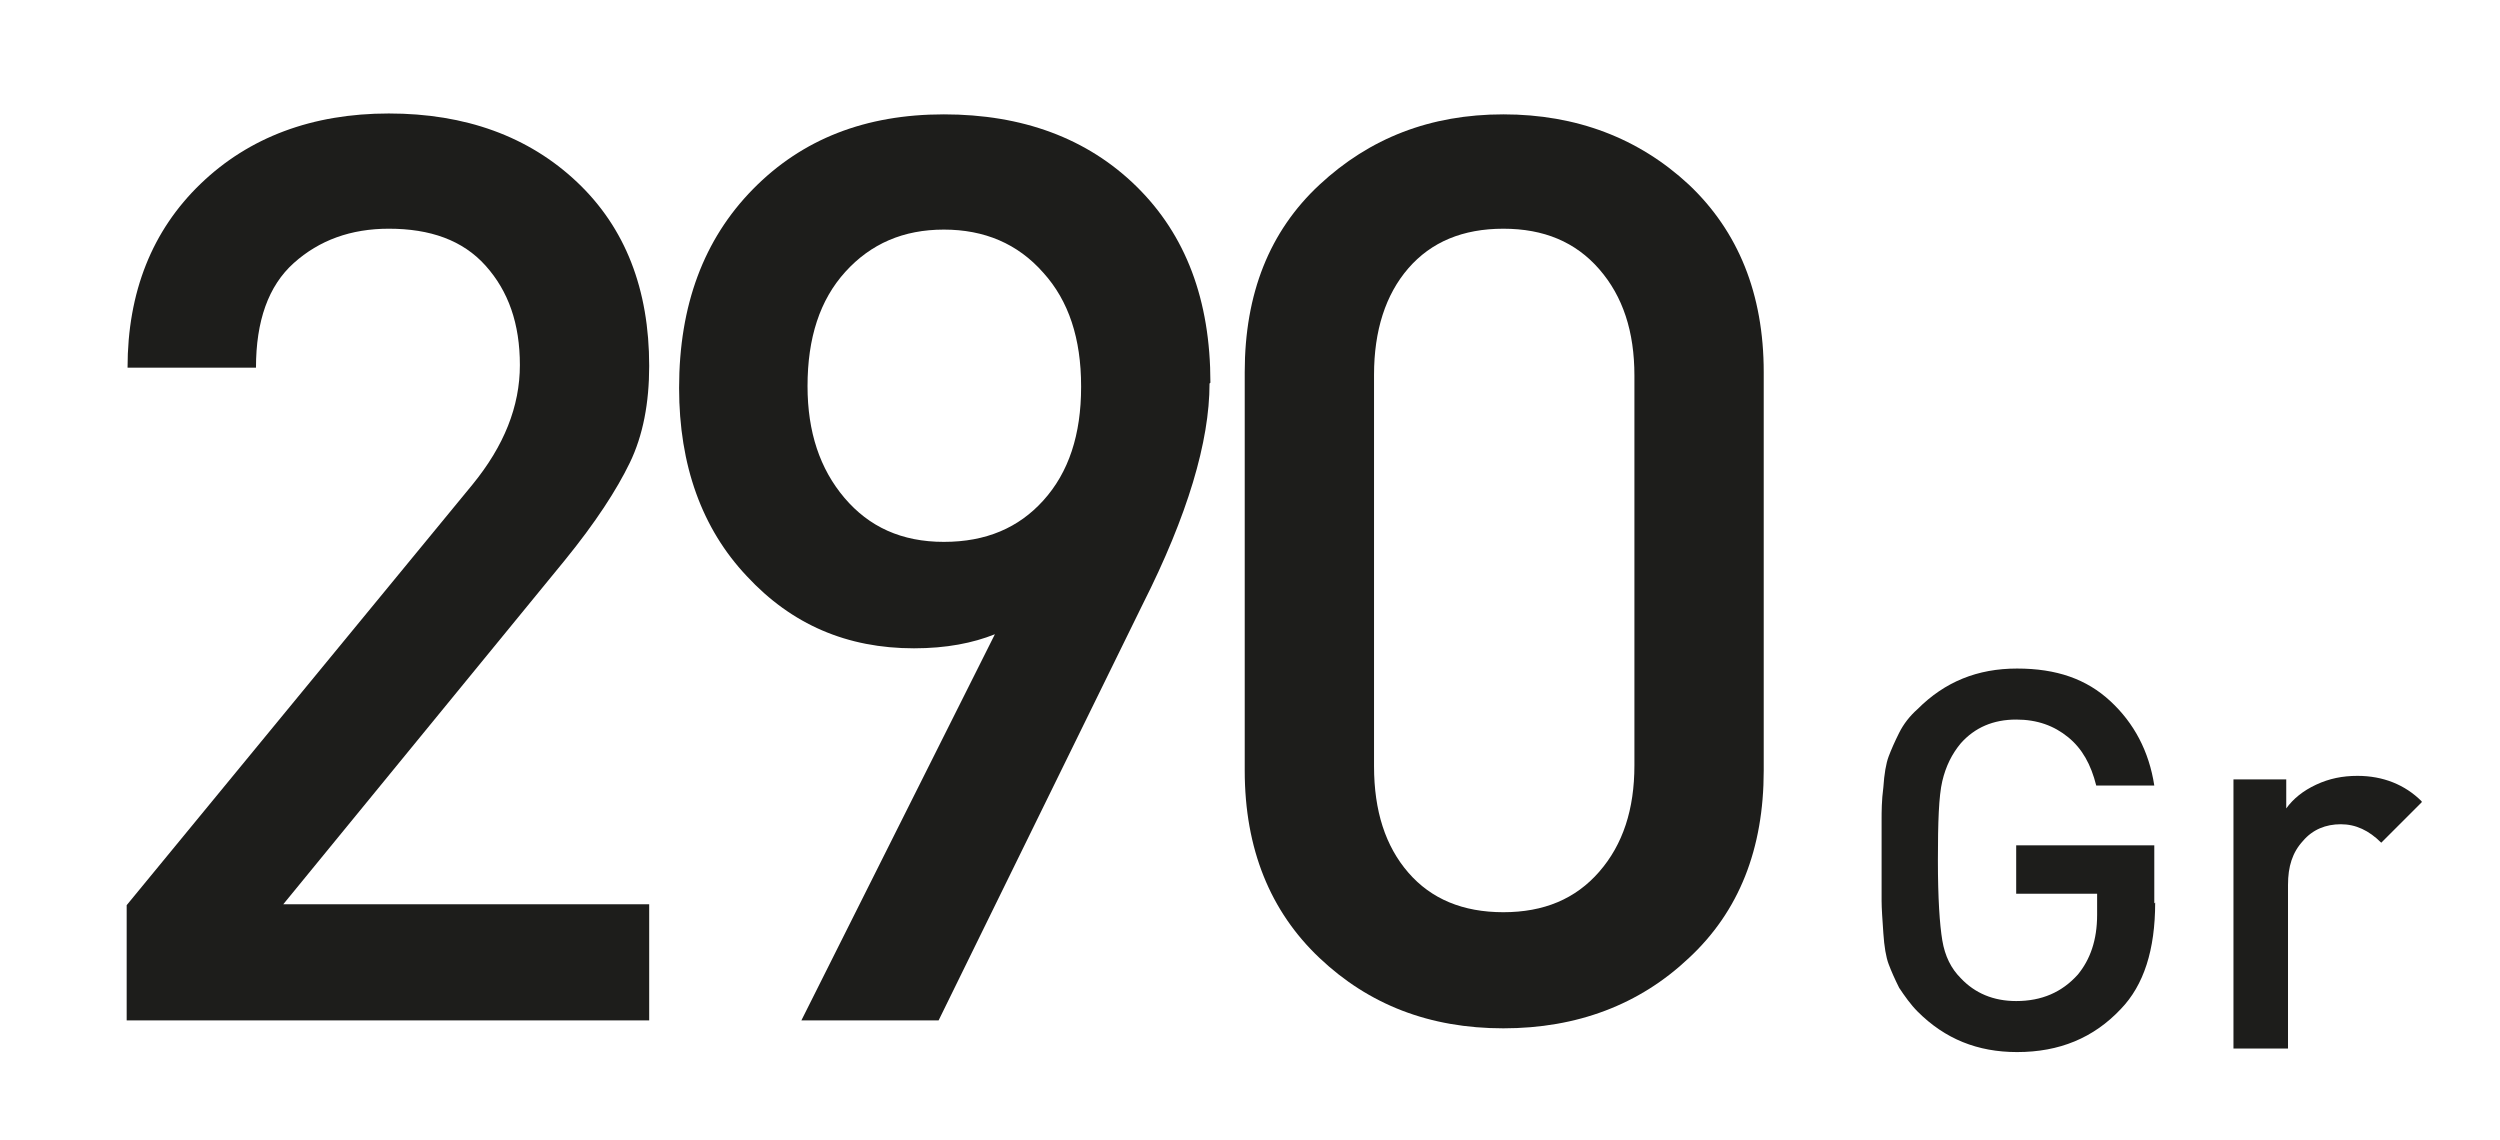<?xml version="1.0" encoding="UTF-8"?>
<svg id="Calque_1" xmlns="http://www.w3.org/2000/svg" version="1.1" xmlns:xlink="http://www.w3.org/1999/xlink" viewBox="0 0 28.42 12.96">
  <!-- Generator: Adobe Illustrator 29.5.0, SVG Export Plug-In . SVG Version: 2.1.0 Build 137)  -->
  <defs>
    <style>
      .st0 {
        fill: none;
      }

      .st1 {
        fill: #1d1d1b;
      }

      .st2 {
        clip-path: url(#clippath);
      }
    </style>
    <clipPath id="clippath">
      <rect class="st0" x=".54" y=".65" width="34.01" height="15.53"/>
    </clipPath>
  </defs>
  <g class="st2">
    <g>
      <path class="st1" d="M7.38,11.6H1.44v-1.31l3.93-4.78c.36-.44.54-.89.54-1.36s-.13-.84-.39-1.13-.63-.42-1.1-.42c-.43,0-.79.13-1.08.39-.29.26-.43.66-.43,1.19h-1.46c0-.86.28-1.56.83-2.09s1.27-.8,2.14-.8,1.59.26,2.14.78.82,1.22.82,2.09c0,.42-.07.79-.22,1.1-.15.31-.39.68-.74,1.11l-3.2,3.91h4.16v1.31Z"/>
      <path class="st1" d="M13.75,4.36c0,.66-.25,1.5-.76,2.51l-2.32,4.73h-1.56l2.2-4.39c-.25.1-.55.16-.92.16-.76,0-1.39-.27-1.9-.82-.51-.54-.77-1.26-.77-2.14,0-.94.28-1.69.84-2.26.56-.57,1.28-.85,2.17-.85s1.63.27,2.19.82c.56.55.84,1.29.84,2.23ZM12.29,4.39c0-.54-.14-.97-.43-1.29-.29-.33-.67-.49-1.13-.49s-.83.16-1.12.48c-.29.32-.43.75-.43,1.3,0,.52.14.94.42,1.27s.65.5,1.13.5.85-.16,1.13-.47c.29-.32.43-.75.43-1.29Z"/>
      <path class="st1" d="M20.05,8.76c0,.89-.28,1.6-.85,2.13-.56.53-1.27.8-2.11.8s-1.53-.27-2.09-.8-.85-1.24-.85-2.13v-4.53c0-.89.28-1.6.85-2.13s1.26-.8,2.09-.8,1.54.27,2.11.8c.56.53.85,1.24.85,2.13v4.53ZM18.58,8.72v-4.45c0-.5-.13-.9-.4-1.21-.27-.31-.63-.46-1.09-.46s-.82.15-1.08.45c-.26.3-.39.71-.39,1.21v4.45c0,.51.13.91.39,1.21.26.3.62.45,1.08.45s.82-.15,1.09-.46c.27-.31.4-.71.4-1.21Z"/>
    </g>
  </g>
  <g>
    <path class="st1" d="M24.5,10.26c0,.54-.13.94-.39,1.21-.31.33-.7.49-1.18.49-.45,0-.82-.15-1.13-.46-.08-.08-.15-.18-.21-.27-.05-.1-.09-.19-.12-.27-.03-.08-.05-.2-.06-.35-.01-.15-.02-.28-.02-.37s0-.25,0-.46,0-.37,0-.46c0-.09,0-.22.02-.37.01-.15.03-.27.06-.35.03-.08.07-.17.12-.27.05-.1.12-.19.21-.27.31-.31.68-.46,1.13-.46s.79.12,1.06.37c.27.25.44.57.5.96h-.66c-.06-.24-.16-.42-.32-.55-.16-.13-.35-.2-.59-.2-.26,0-.47.09-.63.27-.1.12-.17.26-.21.43s-.05.47-.05.9.02.73.05.91.1.32.21.43c.16.17.37.26.63.26.29,0,.52-.1.7-.3.14-.17.22-.39.22-.68v-.24h-.92v-.55h1.57v.66Z"/>
    <path class="st1" d="M27.53,9.12l-.46.46c-.14-.14-.29-.21-.46-.21s-.32.06-.43.19c-.12.13-.17.29-.17.5v1.86h-.62v-3.06h.6v.33c.08-.11.19-.2.34-.27s.3-.1.47-.1c.29,0,.54.1.73.29Z"/>
  </g>
</svg>